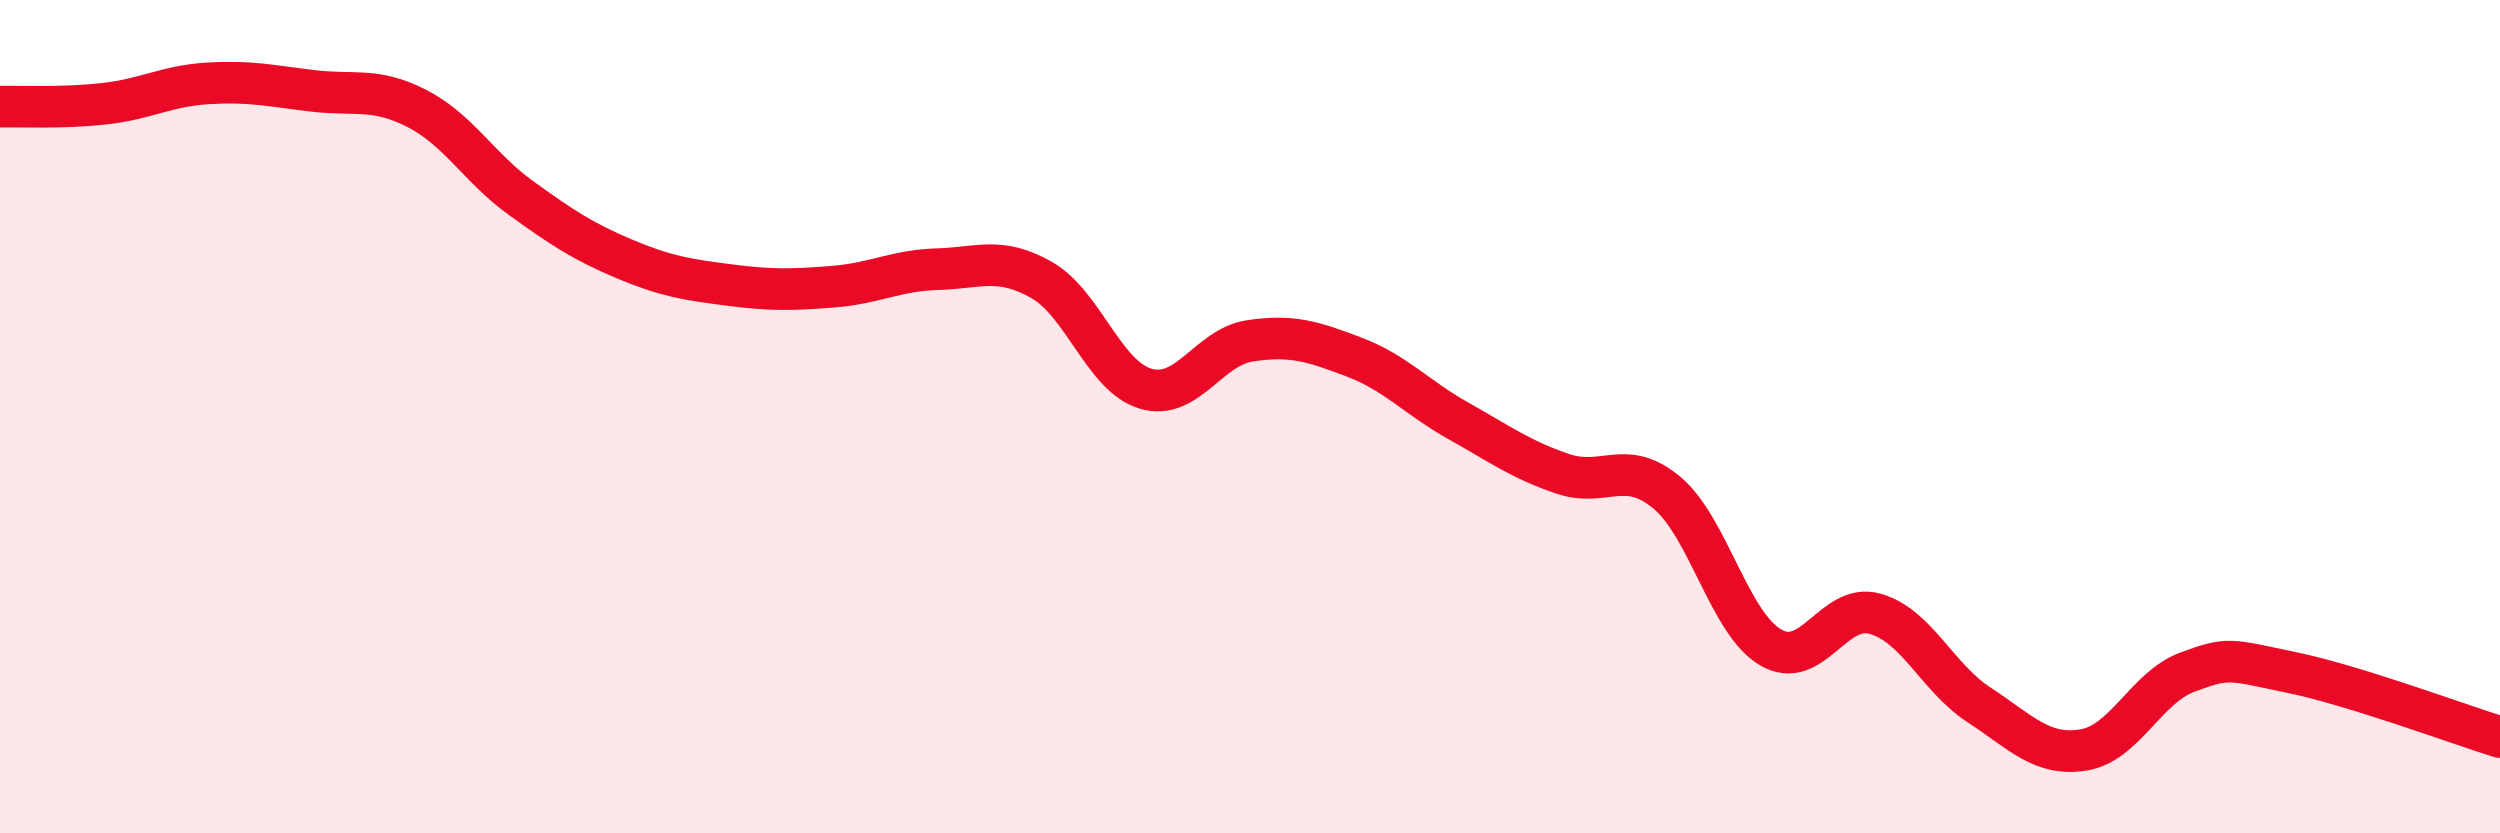 
    <svg width="60" height="20" viewBox="0 0 60 20" xmlns="http://www.w3.org/2000/svg">
      <path
        d="M 0,2.56 C 0.5,2.55 1.5,2.6 2.5,2.49 C 3.5,2.38 4,2.06 5,2 C 6,1.94 6.5,2.06 7.5,2.18 C 8.5,2.3 9,2.09 10,2.6 C 11,3.11 11.5,4.03 12.5,4.75 C 13.5,5.47 14,5.8 15,6.22 C 16,6.64 16.5,6.71 17.5,6.84 C 18.5,6.97 19,6.96 20,6.88 C 21,6.8 21.5,6.49 22.5,6.46 C 23.5,6.43 24,6.15 25,6.72 C 26,7.29 26.5,9.04 27.5,9.33 C 28.5,9.62 29,8.33 30,8.18 C 31,8.03 31.5,8.19 32.5,8.57 C 33.5,8.95 34,9.54 35,10.1 C 36,10.66 36.5,11.03 37.5,11.37 C 38.5,11.71 39,10.99 40,11.82 C 41,12.65 41.5,14.96 42.5,15.54 C 43.5,16.12 44,14.45 45,14.73 C 46,15.01 46.5,16.27 47.5,16.92 C 48.5,17.57 49,18.16 50,18 C 51,17.84 51.5,16.5 52.5,16.13 C 53.5,15.76 53.5,15.83 55,16.14 C 56.5,16.45 59,17.38 60,17.69L60 20L0 20Z"
        fill="#EB0A25"
        opacity="0.1"
        stroke-linecap="round"
        stroke-linejoin="round"
      />
      <path
        d="M 0,2.56 C 0.5,2.55 1.5,2.6 2.5,2.49 C 3.5,2.38 4,2.06 5,2 C 6,1.94 6.5,2.06 7.5,2.18 C 8.5,2.3 9,2.09 10,2.6 C 11,3.11 11.5,4.03 12.5,4.75 C 13.5,5.47 14,5.8 15,6.22 C 16,6.64 16.5,6.71 17.5,6.84 C 18.5,6.97 19,6.96 20,6.88 C 21,6.8 21.5,6.49 22.5,6.46 C 23.5,6.43 24,6.15 25,6.72 C 26,7.29 26.5,9.04 27.5,9.33 C 28.5,9.62 29,8.33 30,8.18 C 31,8.03 31.5,8.19 32.5,8.57 C 33.5,8.95 34,9.54 35,10.1 C 36,10.66 36.5,11.03 37.5,11.37 C 38.5,11.71 39,10.99 40,11.82 C 41,12.65 41.5,14.96 42.5,15.54 C 43.5,16.12 44,14.45 45,14.73 C 46,15.01 46.5,16.27 47.5,16.92 C 48.5,17.57 49,18.16 50,18 C 51,17.84 51.5,16.5 52.5,16.13 C 53.5,15.76 53.5,15.83 55,16.14 C 56.5,16.45 59,17.38 60,17.69"
        stroke="#EB0A25"
        stroke-width="1"
        fill="none"
        stroke-linecap="round"
        stroke-linejoin="round"
      />
    </svg>
  